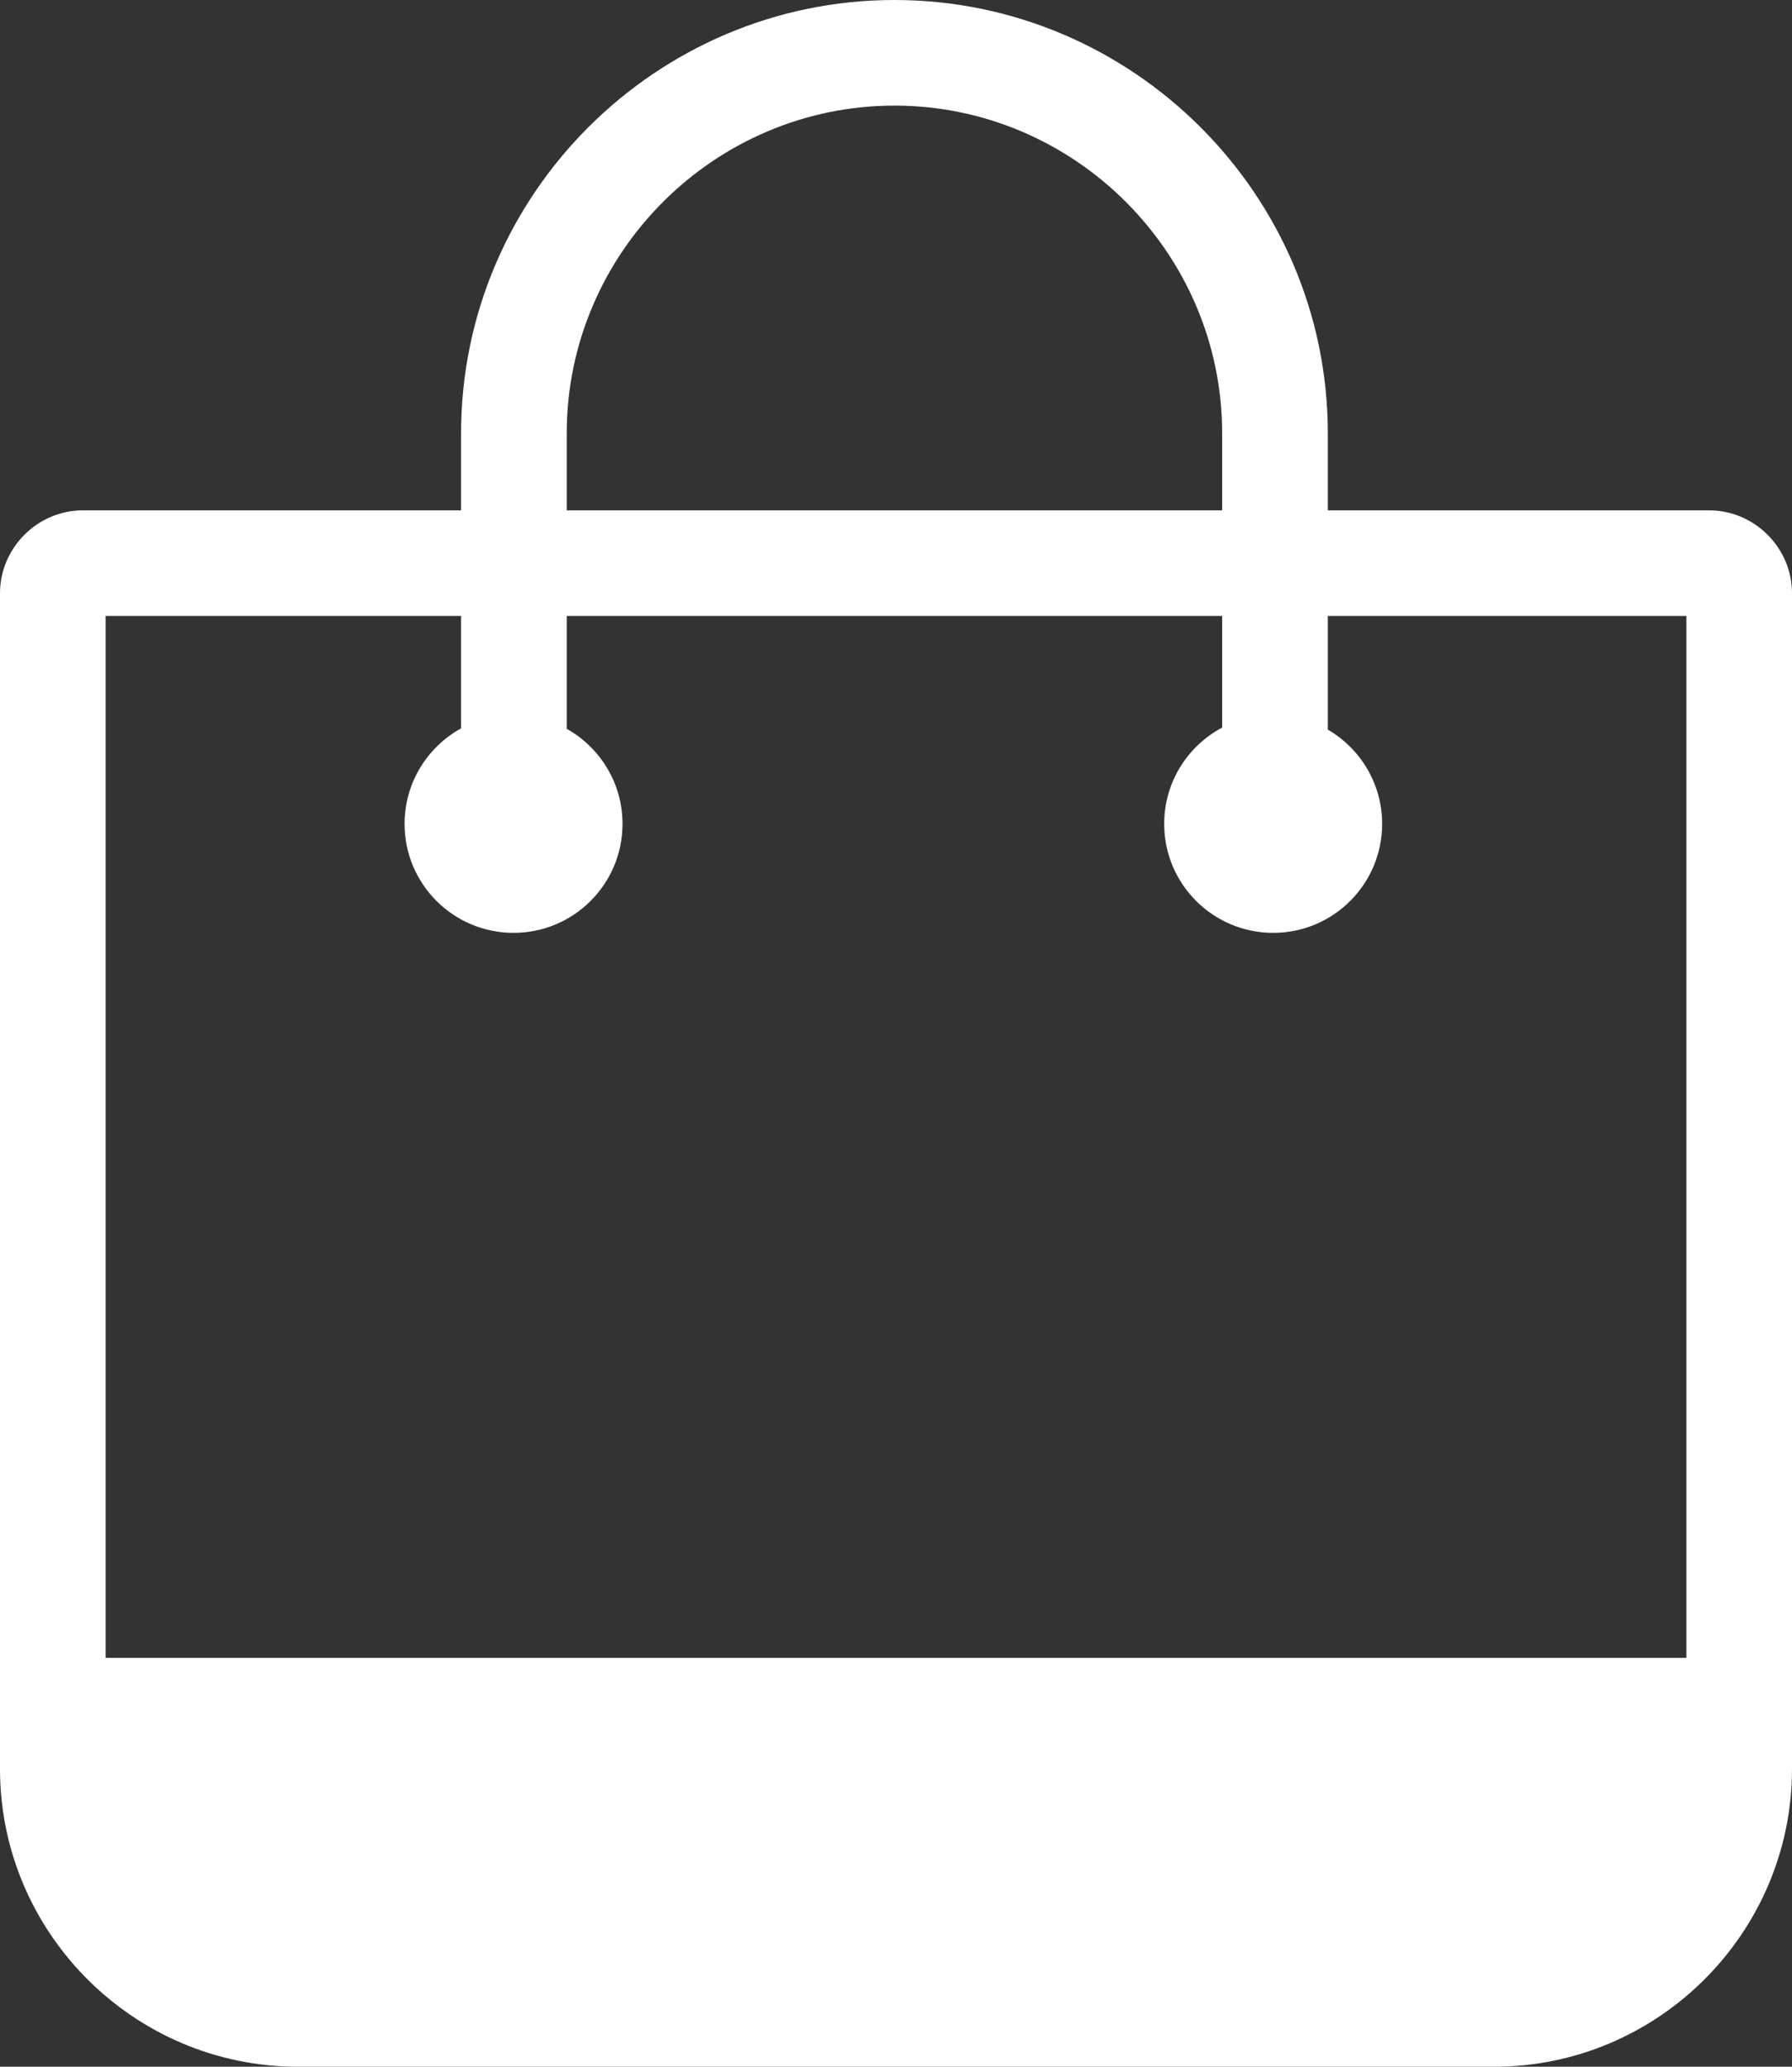 <svg xmlns="http://www.w3.org/2000/svg" shape-rendering="geometricPrecision" text-rendering="geometricPrecision" image-rendering="optimizeQuality" fill-rule="evenodd" clip-rule="evenodd" viewBox="0 0 444 512.13"><rect x="0" y="0" width="444" height="512.13" fill="#333333" stroke="none"/><path fill="#fff" fill-rule="nonzero" d="M20.56 126.46h93.68v-19.09c0-29.54 12.08-56.39 31.53-75.84C165.23 12.08 192.07 0 221.61 0c29.54 0 56.39 12.08 75.85 31.53 19.45 19.45 31.53 46.3 31.53 75.84v19.09h94.45c5.63 0 10.76 2.31 14.48 6.03l.05.05c3.72 3.72 6.03 8.85 6.03 14.48v291.32c0 20.31-8.3 38.76-21.67 52.13-13.36 13.36-31.81 21.66-52.12 21.66H73.79c-20.31 0-38.76-8.3-52.12-21.66C8.3 477.1 0 458.65 0 438.34V147.02c0-5.63 2.31-10.76 6.03-14.48l.05-.05c3.72-3.72 8.85-6.03 14.48-6.03zm119.86 0h162.39v-19.09c0-22.32-9.14-42.62-23.86-57.34-14.72-14.72-35.02-23.86-57.33-23.86-22.32 0-42.62 9.14-57.34 23.86-14.72 14.72-23.86 35.02-23.86 57.34v19.09zm-26.18 54.03v-27.86H26.17v258.18h391.66V152.63h-88.84v28.17c8.05 4.67 13.46 13.39 13.46 23.36 0 14.92-12.09 27-27 27s-27-12.08-27-27c0-10.34 5.82-19.33 14.36-23.86v-27.67H140.42v27.97c8.24 4.62 13.82 13.44 13.82 23.56 0 14.92-12.09 27-27 27s-27-12.08-27-27c0-10.19 5.66-19.07 14-23.67z"/></svg>